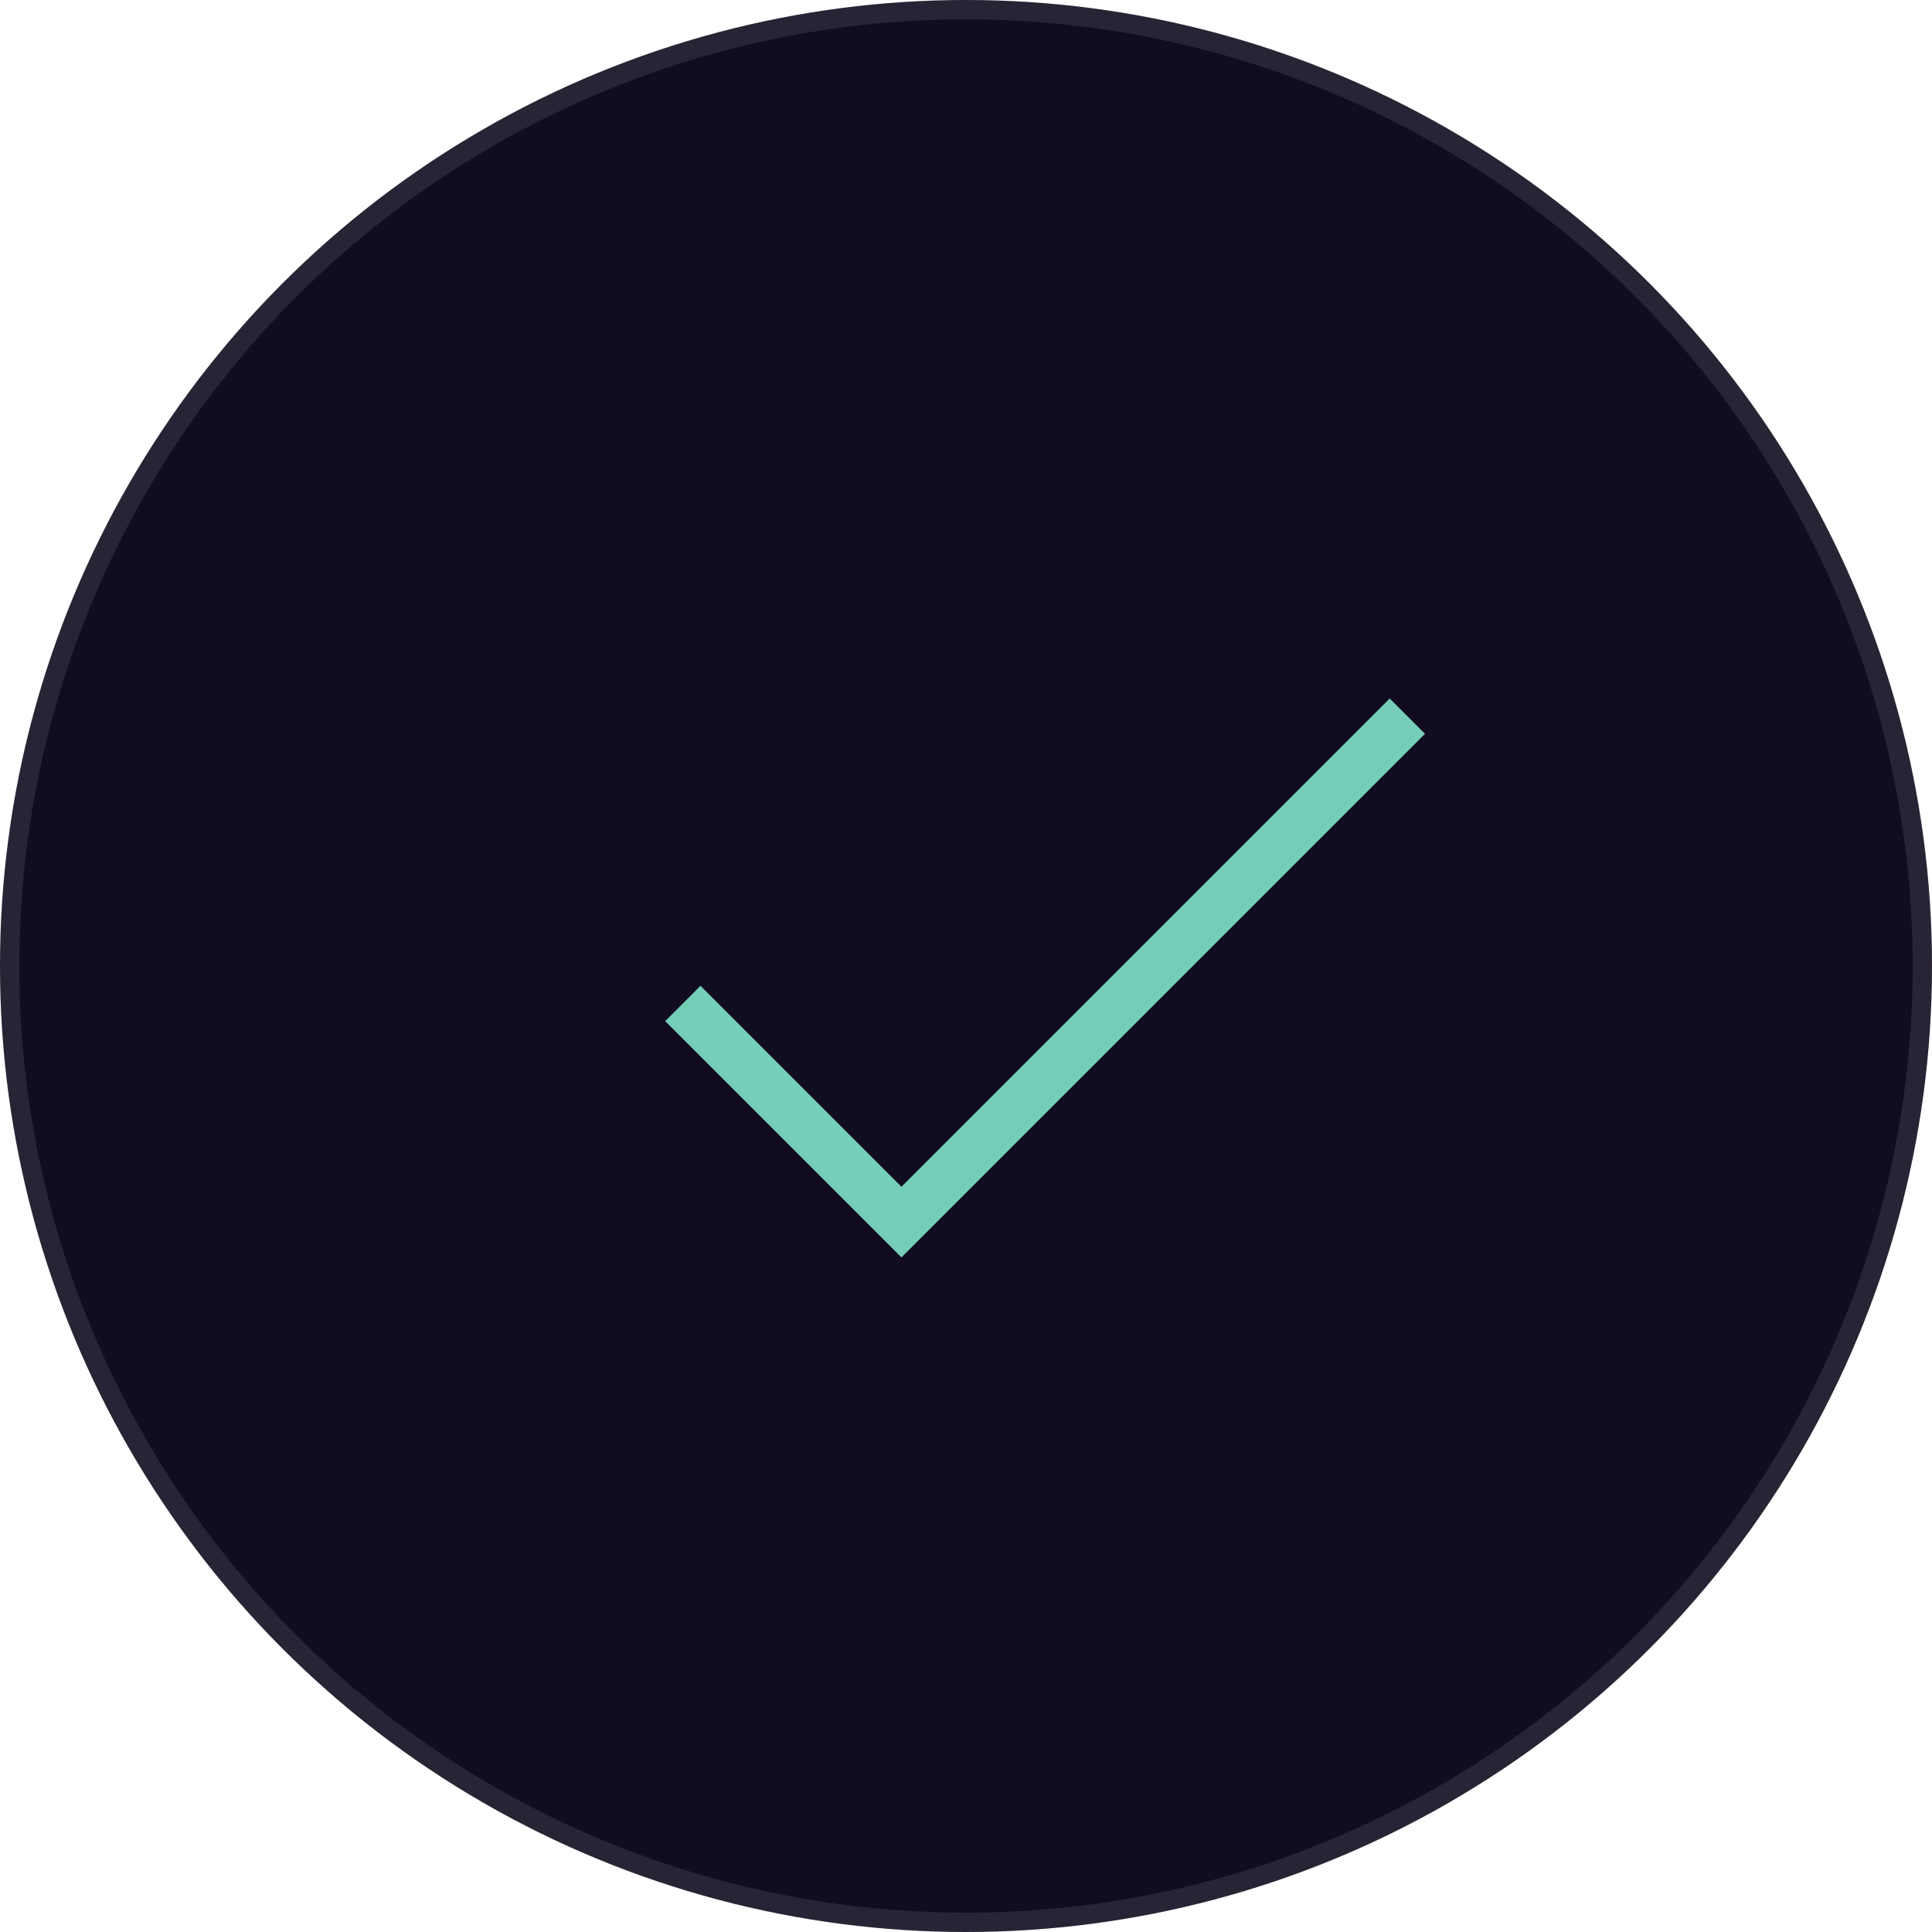 <svg xmlns="http://www.w3.org/2000/svg" width="116" height="116" viewBox="0 0 116 116" fill="none">
  <circle cx="58" cy="58" r="58" fill="#110C1F"/>
  <circle cx="58" cy="58" r="57.42" stroke="white" stroke-opacity="0.1" stroke-width="1.16"/>
  <g filter="url(#filter0_d_14_520)">
    <path d="M41 60.25L54.125 73.375L84.5 43" stroke="#76CEB9" stroke-width="3"/>
  </g>
  <defs>
    <filter id="filter0_d_14_520" x="24.03" y="26.03" width="77.439" height="65.375" filterUnits="userSpaceOnUse" color-interpolation-filters="sRGB">
      <feFlood flood-opacity="0" result="BackgroundImageFix"/>
      <feColorMatrix in="SourceAlpha" type="matrix" values="0 0 0 0 0 0 0 0 0 0 0 0 0 0 0 0 0 0 127 0" result="hardAlpha"/>
      <feOffset/>
      <feGaussianBlur stdDeviation="7.955"/>
      <feComposite in2="hardAlpha" operator="out"/>
      <feColorMatrix type="matrix" values="0 0 0 0 0.463 0 0 0 0 0.808 0 0 0 0 0.725 0 0 0 0.86 0"/>
      <feBlend mode="normal" in2="BackgroundImageFix" result="effect1_dropShadow_14_520"/>
      <feBlend mode="normal" in="SourceGraphic" in2="effect1_dropShadow_14_520" result="shape"/>
    </filter>
  </defs>
</svg>